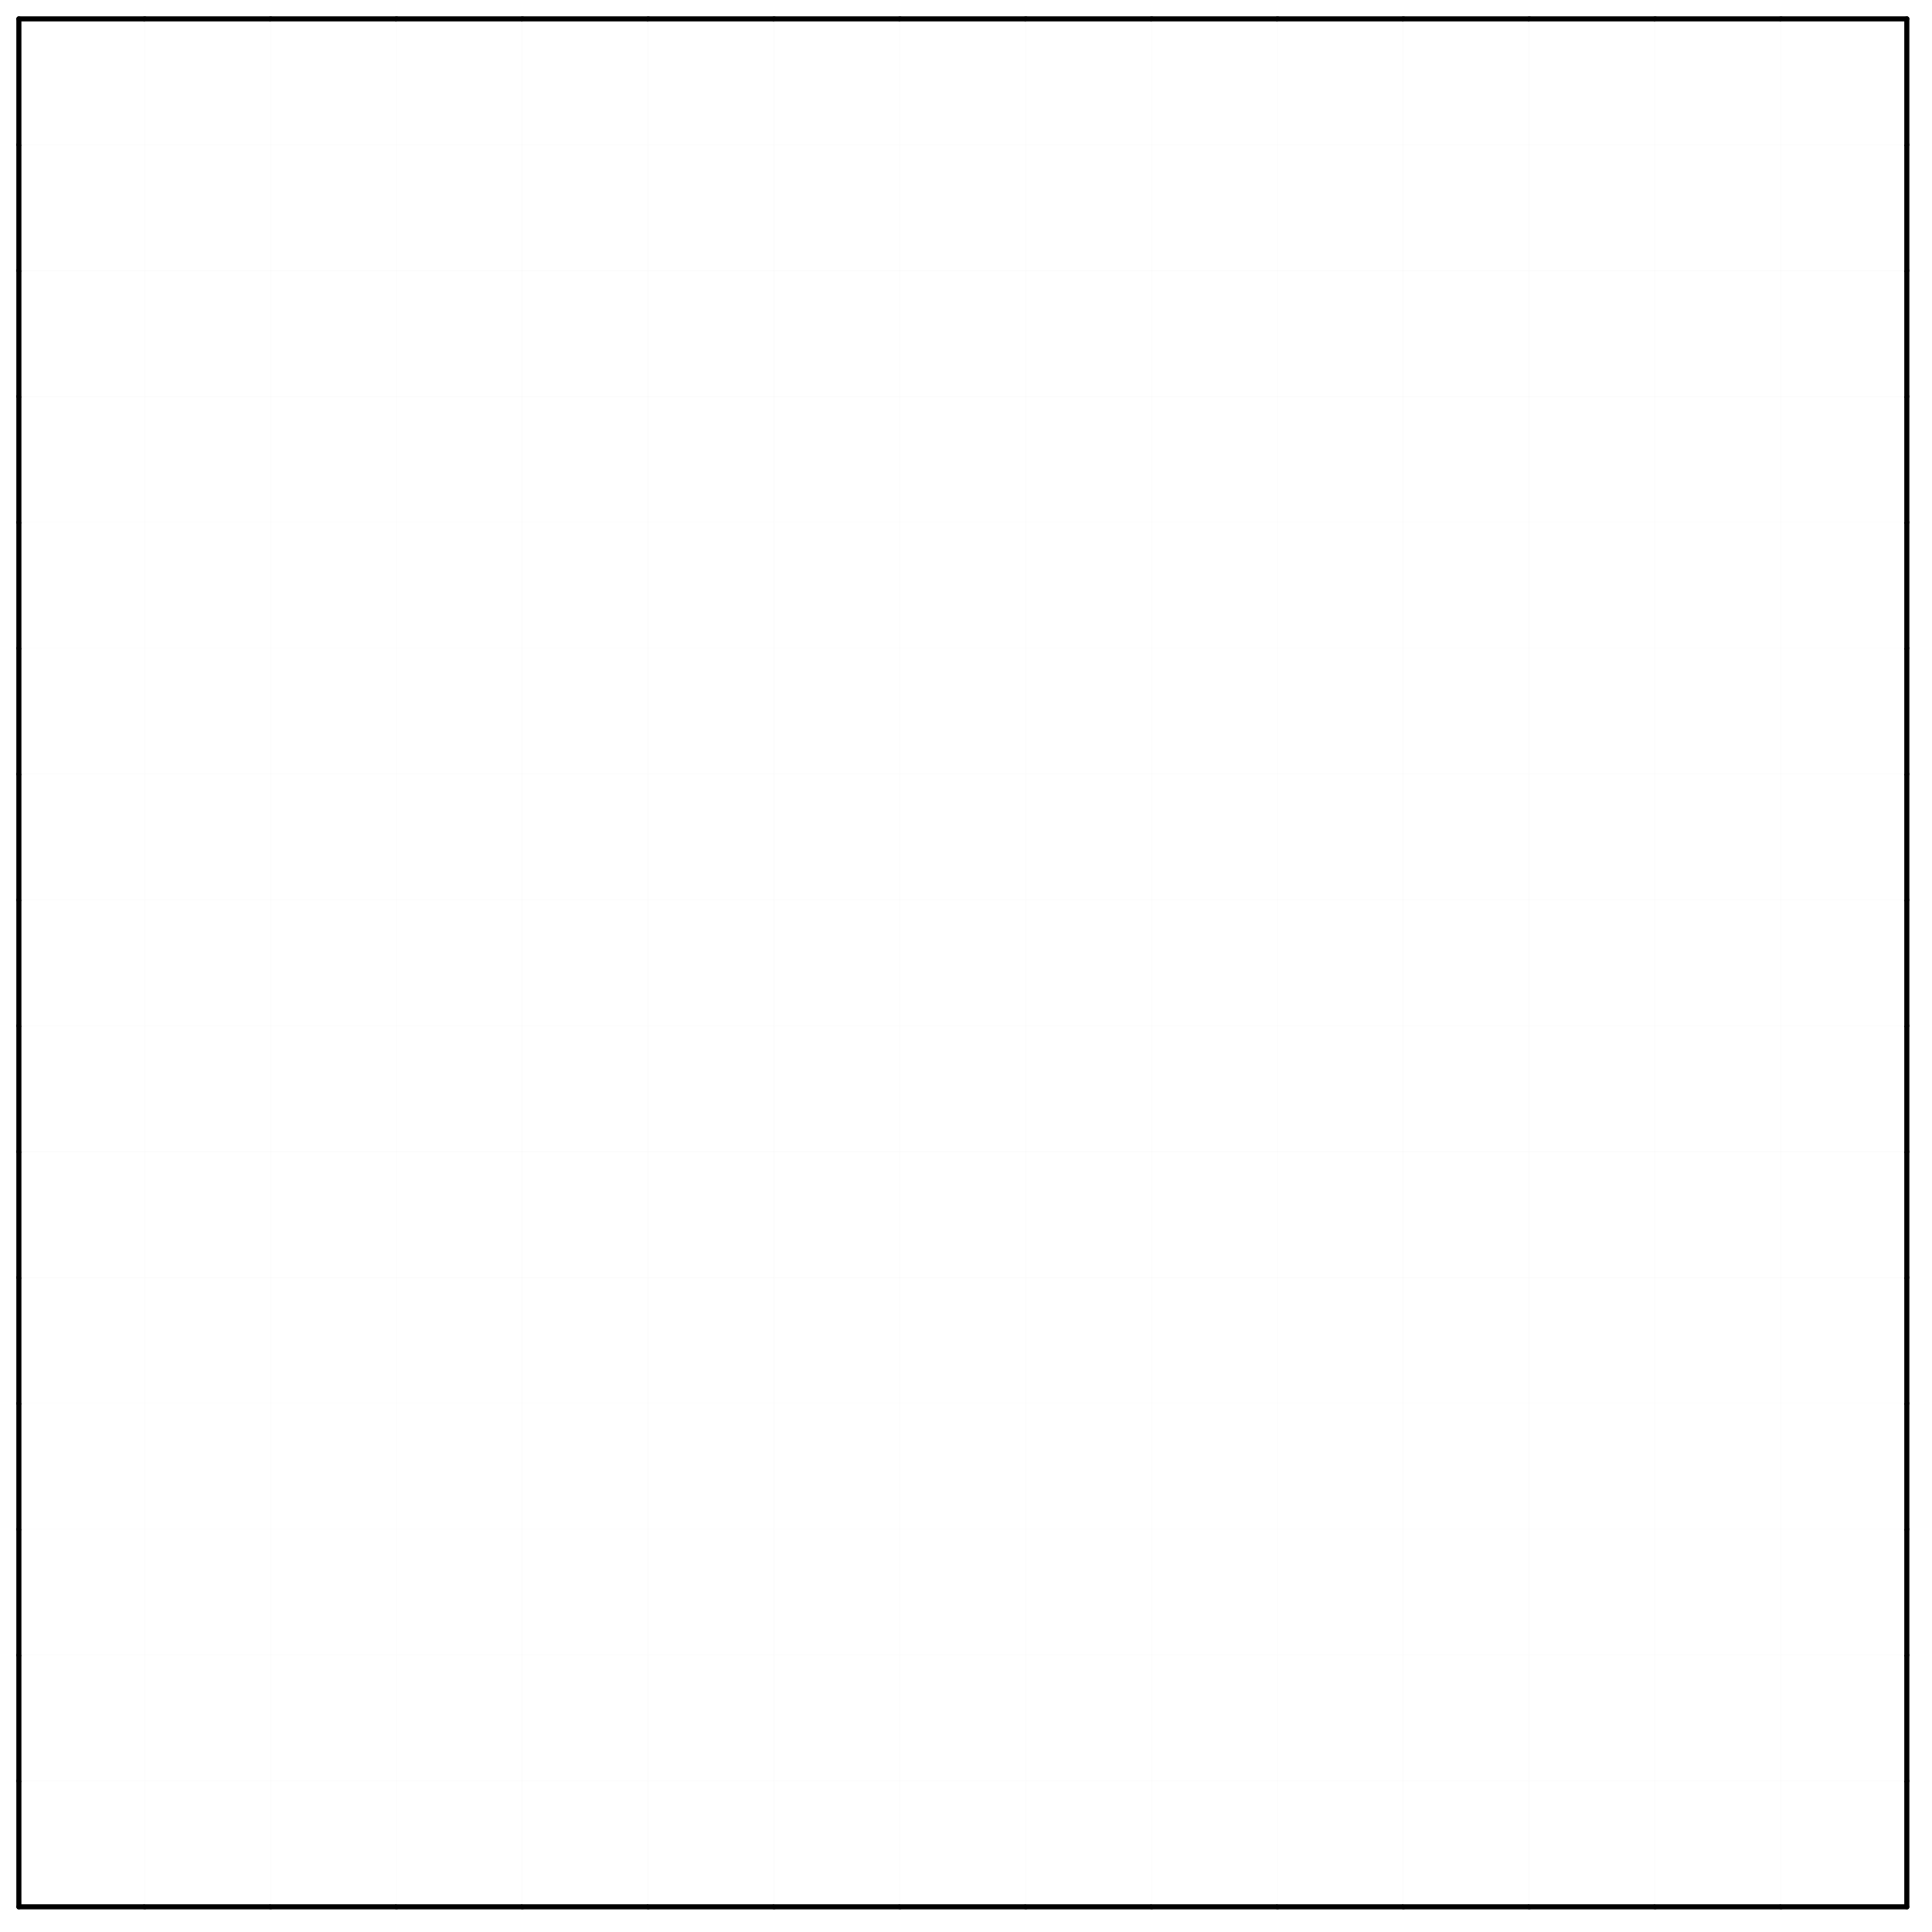 <svg version="1.1"
 xmlns="http://www.w3.org/2000/svg"
 xmlns:xlink="http://www.w3.org/1999/xlink" 
 width="307px" height="307px"
>

<!-- args used: -white -A 15 15 1:0 0 0 0 0 0 0 0 0 0 0 0 0 0 0 0 0 0 0 0 0 0 0 0 0 0 0 0 0 0 0 0 0 0 0 0 0 0 0 0 0 0 0 0 0 0 0 0 0 0 0 0 0 0 0 0 0 0 0 0 0 0 0 0 0 0 0 0 0 0 0 0 0 0 0 0 0 0 0 0 0 0 0 0 0 0 0 0 0 0 0 0 0 0 0 0 0 0 0 0 0 0 0 0 0 0 0 0 0 0 0 0 0 0 0 0 0 0 0 0 0 0 0 0 0 0 0 0 0 0 0 0 0 0 0 0 0 0 0 0 0 0 0 0 0 0 0 0 0 0 0 0 0 0 0 0 0 0 0 0 0 0 0 0 0 0 0 0 0 0 0 0 0 0 0 0 0 0 0 0 0 0 0 0 0 0 0 0 0 0 0 0 0 0 0 0 0 0 0 0 0 0 0 0 0 0 0 0 0 0 0 0 0 0 0 0 0 0 0 0 0 0 0 0 0  -->
<!--

Box for not set puzzle

-->
<symbol id="9e879339-5a90-4e1b-953c-a361be84af98box_-2">
<path d="M21 1 L1 1 L1 21 L21 21 Z" stroke="gray" stroke-width=".008"  fill-opacity="0" />
</symbol>
<!--

thicker border lines for Box

-->
<symbol id="9e879339-5a90-4e1b-953c-a361be84af98line_1">	<line x1="21" y1="1" x2="21" y2="1" style="stroke-linecap:round;stroke:black;stroke-width:.8" />	</symbol>
<symbol id="9e879339-5a90-4e1b-953c-a361be84af98line_2">	<line x1="21" y1="1" x2="21" y2="21" style="stroke-linecap:round;stroke:black;stroke-width:.8" />	</symbol>
<symbol id="9e879339-5a90-4e1b-953c-a361be84af98line_3">	<line x1="21" y1="21" x2="21" y2="21" style="stroke-linecap:round;stroke:black;stroke-width:.8" />	</symbol>
<symbol id="9e879339-5a90-4e1b-953c-a361be84af98line_4">	<line x1="21" y1="21" x2="21" y2="1" style="stroke-linecap:round;stroke:black;stroke-width:.8" />	</symbol>
<symbol id="9e879339-5a90-4e1b-953c-a361be84af98line_5">	<line x1="21" y1="1" x2="1" y2="1" style="stroke-linecap:round;stroke:black;stroke-width:.8" />	</symbol>
<symbol id="9e879339-5a90-4e1b-953c-a361be84af98line_6">	<line x1="1" y1="1" x2="1" y2="21" style="stroke-linecap:round;stroke:black;stroke-width:.8" />	</symbol>
<symbol id="9e879339-5a90-4e1b-953c-a361be84af98line_7">	<line x1="1" y1="21" x2="21" y2="21" style="stroke-linecap:round;stroke:black;stroke-width:.8" />	</symbol>
<symbol id="9e879339-5a90-4e1b-953c-a361be84af98line_8">	<line x1="1" y1="1" x2="1" y2="1" style="stroke-linecap:round;stroke:black;stroke-width:.8" />	</symbol>
<symbol id="9e879339-5a90-4e1b-953c-a361be84af98line_9">	<line x1="1" y1="1" x2="21" y2="1" style="stroke-linecap:round;stroke:black;stroke-width:.8" />	</symbol>
<!--

real box definition

-->
<!--

Box_0 2 definitions

-->
<symbol id="9e879339-5a90-4e1b-953c-a361be84af98box_0">
<path d="M21 1 L1 1 L1 21 L21 21 Z" style="fill:#FFFFFF;stroke-width:.008;stroke:lightgray" />
</symbol>


<g transform="scale(1.0) translate(2,2) " >

<use x="0" y="280" xlink:href="#origin" />
<!--

now we use the box and set it to xy position
we start to paint with boxes with y==0 first!
we define animation for a puzzle, based on puzzleNbr!

-->
<use x="0" y="280" xlink:href="#9e879339-5a90-4e1b-953c-a361be84af98box_0" />
<use x="0" y="280" xlink:href="#9e879339-5a90-4e1b-953c-a361be84af98line_6" />
<use x="0" y="280" xlink:href="#9e879339-5a90-4e1b-953c-a361be84af98line_7" />
<use x="20" y="280" xlink:href="#9e879339-5a90-4e1b-953c-a361be84af98box_0" />
<use x="20" y="280" xlink:href="#9e879339-5a90-4e1b-953c-a361be84af98line_7" />
<use x="40" y="280" xlink:href="#9e879339-5a90-4e1b-953c-a361be84af98box_0" />
<use x="40" y="280" xlink:href="#9e879339-5a90-4e1b-953c-a361be84af98line_7" />
<use x="60" y="280" xlink:href="#9e879339-5a90-4e1b-953c-a361be84af98box_0" />
<use x="60" y="280" xlink:href="#9e879339-5a90-4e1b-953c-a361be84af98line_7" />
<use x="80" y="280" xlink:href="#9e879339-5a90-4e1b-953c-a361be84af98box_0" />
<use x="80" y="280" xlink:href="#9e879339-5a90-4e1b-953c-a361be84af98line_7" />
<use x="100" y="280" xlink:href="#9e879339-5a90-4e1b-953c-a361be84af98box_0" />
<use x="100" y="280" xlink:href="#9e879339-5a90-4e1b-953c-a361be84af98line_7" />
<use x="120" y="280" xlink:href="#9e879339-5a90-4e1b-953c-a361be84af98box_0" />
<use x="120" y="280" xlink:href="#9e879339-5a90-4e1b-953c-a361be84af98line_7" />
<use x="140" y="280" xlink:href="#9e879339-5a90-4e1b-953c-a361be84af98box_0" />
<use x="140" y="280" xlink:href="#9e879339-5a90-4e1b-953c-a361be84af98line_7" />
<use x="160" y="280" xlink:href="#9e879339-5a90-4e1b-953c-a361be84af98box_0" />
<use x="160" y="280" xlink:href="#9e879339-5a90-4e1b-953c-a361be84af98line_7" />
<use x="180" y="280" xlink:href="#9e879339-5a90-4e1b-953c-a361be84af98box_0" />
<use x="180" y="280" xlink:href="#9e879339-5a90-4e1b-953c-a361be84af98line_7" />
<use x="200" y="280" xlink:href="#9e879339-5a90-4e1b-953c-a361be84af98box_0" />
<use x="200" y="280" xlink:href="#9e879339-5a90-4e1b-953c-a361be84af98line_7" />
<use x="220" y="280" xlink:href="#9e879339-5a90-4e1b-953c-a361be84af98box_0" />
<use x="220" y="280" xlink:href="#9e879339-5a90-4e1b-953c-a361be84af98line_7" />
<use x="240" y="280" xlink:href="#9e879339-5a90-4e1b-953c-a361be84af98box_0" />
<use x="240" y="280" xlink:href="#9e879339-5a90-4e1b-953c-a361be84af98line_7" />
<use x="260" y="280" xlink:href="#9e879339-5a90-4e1b-953c-a361be84af98box_0" />
<use x="260" y="280" xlink:href="#9e879339-5a90-4e1b-953c-a361be84af98line_7" />
<use x="280" y="280" xlink:href="#9e879339-5a90-4e1b-953c-a361be84af98box_0" />
<use x="280" y="280" xlink:href="#9e879339-5a90-4e1b-953c-a361be84af98line_4" />
<use x="280" y="280" xlink:href="#9e879339-5a90-4e1b-953c-a361be84af98line_7" />
<use x="0" y="260" xlink:href="#9e879339-5a90-4e1b-953c-a361be84af98box_0" />
<use x="0" y="260" xlink:href="#9e879339-5a90-4e1b-953c-a361be84af98line_6" />
<use x="20" y="260" xlink:href="#9e879339-5a90-4e1b-953c-a361be84af98box_0" />
<use x="40" y="260" xlink:href="#9e879339-5a90-4e1b-953c-a361be84af98box_0" />
<use x="60" y="260" xlink:href="#9e879339-5a90-4e1b-953c-a361be84af98box_0" />
<use x="80" y="260" xlink:href="#9e879339-5a90-4e1b-953c-a361be84af98box_0" />
<use x="100" y="260" xlink:href="#9e879339-5a90-4e1b-953c-a361be84af98box_0" />
<use x="120" y="260" xlink:href="#9e879339-5a90-4e1b-953c-a361be84af98box_0" />
<use x="140" y="260" xlink:href="#9e879339-5a90-4e1b-953c-a361be84af98box_0" />
<use x="160" y="260" xlink:href="#9e879339-5a90-4e1b-953c-a361be84af98box_0" />
<use x="180" y="260" xlink:href="#9e879339-5a90-4e1b-953c-a361be84af98box_0" />
<use x="200" y="260" xlink:href="#9e879339-5a90-4e1b-953c-a361be84af98box_0" />
<use x="220" y="260" xlink:href="#9e879339-5a90-4e1b-953c-a361be84af98box_0" />
<use x="240" y="260" xlink:href="#9e879339-5a90-4e1b-953c-a361be84af98box_0" />
<use x="260" y="260" xlink:href="#9e879339-5a90-4e1b-953c-a361be84af98box_0" />
<use x="280" y="260" xlink:href="#9e879339-5a90-4e1b-953c-a361be84af98box_0" />
<use x="280" y="260" xlink:href="#9e879339-5a90-4e1b-953c-a361be84af98line_4" />
<use x="0" y="240" xlink:href="#9e879339-5a90-4e1b-953c-a361be84af98box_0" />
<use x="0" y="240" xlink:href="#9e879339-5a90-4e1b-953c-a361be84af98line_6" />
<use x="20" y="240" xlink:href="#9e879339-5a90-4e1b-953c-a361be84af98box_0" />
<use x="40" y="240" xlink:href="#9e879339-5a90-4e1b-953c-a361be84af98box_0" />
<use x="60" y="240" xlink:href="#9e879339-5a90-4e1b-953c-a361be84af98box_0" />
<use x="80" y="240" xlink:href="#9e879339-5a90-4e1b-953c-a361be84af98box_0" />
<use x="100" y="240" xlink:href="#9e879339-5a90-4e1b-953c-a361be84af98box_0" />
<use x="120" y="240" xlink:href="#9e879339-5a90-4e1b-953c-a361be84af98box_0" />
<use x="140" y="240" xlink:href="#9e879339-5a90-4e1b-953c-a361be84af98box_0" />
<use x="160" y="240" xlink:href="#9e879339-5a90-4e1b-953c-a361be84af98box_0" />
<use x="180" y="240" xlink:href="#9e879339-5a90-4e1b-953c-a361be84af98box_0" />
<use x="200" y="240" xlink:href="#9e879339-5a90-4e1b-953c-a361be84af98box_0" />
<use x="220" y="240" xlink:href="#9e879339-5a90-4e1b-953c-a361be84af98box_0" />
<use x="240" y="240" xlink:href="#9e879339-5a90-4e1b-953c-a361be84af98box_0" />
<use x="260" y="240" xlink:href="#9e879339-5a90-4e1b-953c-a361be84af98box_0" />
<use x="280" y="240" xlink:href="#9e879339-5a90-4e1b-953c-a361be84af98box_0" />
<use x="280" y="240" xlink:href="#9e879339-5a90-4e1b-953c-a361be84af98line_4" />
<use x="0" y="220" xlink:href="#9e879339-5a90-4e1b-953c-a361be84af98box_0" />
<use x="0" y="220" xlink:href="#9e879339-5a90-4e1b-953c-a361be84af98line_6" />
<use x="20" y="220" xlink:href="#9e879339-5a90-4e1b-953c-a361be84af98box_0" />
<use x="40" y="220" xlink:href="#9e879339-5a90-4e1b-953c-a361be84af98box_0" />
<use x="60" y="220" xlink:href="#9e879339-5a90-4e1b-953c-a361be84af98box_0" />
<use x="80" y="220" xlink:href="#9e879339-5a90-4e1b-953c-a361be84af98box_0" />
<use x="100" y="220" xlink:href="#9e879339-5a90-4e1b-953c-a361be84af98box_0" />
<use x="120" y="220" xlink:href="#9e879339-5a90-4e1b-953c-a361be84af98box_0" />
<use x="140" y="220" xlink:href="#9e879339-5a90-4e1b-953c-a361be84af98box_0" />
<use x="160" y="220" xlink:href="#9e879339-5a90-4e1b-953c-a361be84af98box_0" />
<use x="180" y="220" xlink:href="#9e879339-5a90-4e1b-953c-a361be84af98box_0" />
<use x="200" y="220" xlink:href="#9e879339-5a90-4e1b-953c-a361be84af98box_0" />
<use x="220" y="220" xlink:href="#9e879339-5a90-4e1b-953c-a361be84af98box_0" />
<use x="240" y="220" xlink:href="#9e879339-5a90-4e1b-953c-a361be84af98box_0" />
<use x="260" y="220" xlink:href="#9e879339-5a90-4e1b-953c-a361be84af98box_0" />
<use x="280" y="220" xlink:href="#9e879339-5a90-4e1b-953c-a361be84af98box_0" />
<use x="280" y="220" xlink:href="#9e879339-5a90-4e1b-953c-a361be84af98line_4" />
<use x="0" y="200" xlink:href="#9e879339-5a90-4e1b-953c-a361be84af98box_0" />
<use x="0" y="200" xlink:href="#9e879339-5a90-4e1b-953c-a361be84af98line_6" />
<use x="20" y="200" xlink:href="#9e879339-5a90-4e1b-953c-a361be84af98box_0" />
<use x="40" y="200" xlink:href="#9e879339-5a90-4e1b-953c-a361be84af98box_0" />
<use x="60" y="200" xlink:href="#9e879339-5a90-4e1b-953c-a361be84af98box_0" />
<use x="80" y="200" xlink:href="#9e879339-5a90-4e1b-953c-a361be84af98box_0" />
<use x="100" y="200" xlink:href="#9e879339-5a90-4e1b-953c-a361be84af98box_0" />
<use x="120" y="200" xlink:href="#9e879339-5a90-4e1b-953c-a361be84af98box_0" />
<use x="140" y="200" xlink:href="#9e879339-5a90-4e1b-953c-a361be84af98box_0" />
<use x="160" y="200" xlink:href="#9e879339-5a90-4e1b-953c-a361be84af98box_0" />
<use x="180" y="200" xlink:href="#9e879339-5a90-4e1b-953c-a361be84af98box_0" />
<use x="200" y="200" xlink:href="#9e879339-5a90-4e1b-953c-a361be84af98box_0" />
<use x="220" y="200" xlink:href="#9e879339-5a90-4e1b-953c-a361be84af98box_0" />
<use x="240" y="200" xlink:href="#9e879339-5a90-4e1b-953c-a361be84af98box_0" />
<use x="260" y="200" xlink:href="#9e879339-5a90-4e1b-953c-a361be84af98box_0" />
<use x="280" y="200" xlink:href="#9e879339-5a90-4e1b-953c-a361be84af98box_0" />
<use x="280" y="200" xlink:href="#9e879339-5a90-4e1b-953c-a361be84af98line_4" />
<use x="0" y="180" xlink:href="#9e879339-5a90-4e1b-953c-a361be84af98box_0" />
<use x="0" y="180" xlink:href="#9e879339-5a90-4e1b-953c-a361be84af98line_6" />
<use x="20" y="180" xlink:href="#9e879339-5a90-4e1b-953c-a361be84af98box_0" />
<use x="40" y="180" xlink:href="#9e879339-5a90-4e1b-953c-a361be84af98box_0" />
<use x="60" y="180" xlink:href="#9e879339-5a90-4e1b-953c-a361be84af98box_0" />
<use x="80" y="180" xlink:href="#9e879339-5a90-4e1b-953c-a361be84af98box_0" />
<use x="100" y="180" xlink:href="#9e879339-5a90-4e1b-953c-a361be84af98box_0" />
<use x="120" y="180" xlink:href="#9e879339-5a90-4e1b-953c-a361be84af98box_0" />
<use x="140" y="180" xlink:href="#9e879339-5a90-4e1b-953c-a361be84af98box_0" />
<use x="160" y="180" xlink:href="#9e879339-5a90-4e1b-953c-a361be84af98box_0" />
<use x="180" y="180" xlink:href="#9e879339-5a90-4e1b-953c-a361be84af98box_0" />
<use x="200" y="180" xlink:href="#9e879339-5a90-4e1b-953c-a361be84af98box_0" />
<use x="220" y="180" xlink:href="#9e879339-5a90-4e1b-953c-a361be84af98box_0" />
<use x="240" y="180" xlink:href="#9e879339-5a90-4e1b-953c-a361be84af98box_0" />
<use x="260" y="180" xlink:href="#9e879339-5a90-4e1b-953c-a361be84af98box_0" />
<use x="280" y="180" xlink:href="#9e879339-5a90-4e1b-953c-a361be84af98box_0" />
<use x="280" y="180" xlink:href="#9e879339-5a90-4e1b-953c-a361be84af98line_4" />
<use x="0" y="160" xlink:href="#9e879339-5a90-4e1b-953c-a361be84af98box_0" />
<use x="0" y="160" xlink:href="#9e879339-5a90-4e1b-953c-a361be84af98line_6" />
<use x="20" y="160" xlink:href="#9e879339-5a90-4e1b-953c-a361be84af98box_0" />
<use x="40" y="160" xlink:href="#9e879339-5a90-4e1b-953c-a361be84af98box_0" />
<use x="60" y="160" xlink:href="#9e879339-5a90-4e1b-953c-a361be84af98box_0" />
<use x="80" y="160" xlink:href="#9e879339-5a90-4e1b-953c-a361be84af98box_0" />
<use x="100" y="160" xlink:href="#9e879339-5a90-4e1b-953c-a361be84af98box_0" />
<use x="120" y="160" xlink:href="#9e879339-5a90-4e1b-953c-a361be84af98box_0" />
<use x="140" y="160" xlink:href="#9e879339-5a90-4e1b-953c-a361be84af98box_0" />
<use x="160" y="160" xlink:href="#9e879339-5a90-4e1b-953c-a361be84af98box_0" />
<use x="180" y="160" xlink:href="#9e879339-5a90-4e1b-953c-a361be84af98box_0" />
<use x="200" y="160" xlink:href="#9e879339-5a90-4e1b-953c-a361be84af98box_0" />
<use x="220" y="160" xlink:href="#9e879339-5a90-4e1b-953c-a361be84af98box_0" />
<use x="240" y="160" xlink:href="#9e879339-5a90-4e1b-953c-a361be84af98box_0" />
<use x="260" y="160" xlink:href="#9e879339-5a90-4e1b-953c-a361be84af98box_0" />
<use x="280" y="160" xlink:href="#9e879339-5a90-4e1b-953c-a361be84af98box_0" />
<use x="280" y="160" xlink:href="#9e879339-5a90-4e1b-953c-a361be84af98line_4" />
<use x="0" y="140" xlink:href="#9e879339-5a90-4e1b-953c-a361be84af98box_0" />
<use x="0" y="140" xlink:href="#9e879339-5a90-4e1b-953c-a361be84af98line_6" />
<use x="20" y="140" xlink:href="#9e879339-5a90-4e1b-953c-a361be84af98box_0" />
<use x="40" y="140" xlink:href="#9e879339-5a90-4e1b-953c-a361be84af98box_0" />
<use x="60" y="140" xlink:href="#9e879339-5a90-4e1b-953c-a361be84af98box_0" />
<use x="80" y="140" xlink:href="#9e879339-5a90-4e1b-953c-a361be84af98box_0" />
<use x="100" y="140" xlink:href="#9e879339-5a90-4e1b-953c-a361be84af98box_0" />
<use x="120" y="140" xlink:href="#9e879339-5a90-4e1b-953c-a361be84af98box_0" />
<use x="140" y="140" xlink:href="#9e879339-5a90-4e1b-953c-a361be84af98box_0" />
<use x="160" y="140" xlink:href="#9e879339-5a90-4e1b-953c-a361be84af98box_0" />
<use x="180" y="140" xlink:href="#9e879339-5a90-4e1b-953c-a361be84af98box_0" />
<use x="200" y="140" xlink:href="#9e879339-5a90-4e1b-953c-a361be84af98box_0" />
<use x="220" y="140" xlink:href="#9e879339-5a90-4e1b-953c-a361be84af98box_0" />
<use x="240" y="140" xlink:href="#9e879339-5a90-4e1b-953c-a361be84af98box_0" />
<use x="260" y="140" xlink:href="#9e879339-5a90-4e1b-953c-a361be84af98box_0" />
<use x="280" y="140" xlink:href="#9e879339-5a90-4e1b-953c-a361be84af98box_0" />
<use x="280" y="140" xlink:href="#9e879339-5a90-4e1b-953c-a361be84af98line_4" />
<use x="0" y="120" xlink:href="#9e879339-5a90-4e1b-953c-a361be84af98box_0" />
<use x="0" y="120" xlink:href="#9e879339-5a90-4e1b-953c-a361be84af98line_6" />
<use x="20" y="120" xlink:href="#9e879339-5a90-4e1b-953c-a361be84af98box_0" />
<use x="40" y="120" xlink:href="#9e879339-5a90-4e1b-953c-a361be84af98box_0" />
<use x="60" y="120" xlink:href="#9e879339-5a90-4e1b-953c-a361be84af98box_0" />
<use x="80" y="120" xlink:href="#9e879339-5a90-4e1b-953c-a361be84af98box_0" />
<use x="100" y="120" xlink:href="#9e879339-5a90-4e1b-953c-a361be84af98box_0" />
<use x="120" y="120" xlink:href="#9e879339-5a90-4e1b-953c-a361be84af98box_0" />
<use x="140" y="120" xlink:href="#9e879339-5a90-4e1b-953c-a361be84af98box_0" />
<use x="160" y="120" xlink:href="#9e879339-5a90-4e1b-953c-a361be84af98box_0" />
<use x="180" y="120" xlink:href="#9e879339-5a90-4e1b-953c-a361be84af98box_0" />
<use x="200" y="120" xlink:href="#9e879339-5a90-4e1b-953c-a361be84af98box_0" />
<use x="220" y="120" xlink:href="#9e879339-5a90-4e1b-953c-a361be84af98box_0" />
<use x="240" y="120" xlink:href="#9e879339-5a90-4e1b-953c-a361be84af98box_0" />
<use x="260" y="120" xlink:href="#9e879339-5a90-4e1b-953c-a361be84af98box_0" />
<use x="280" y="120" xlink:href="#9e879339-5a90-4e1b-953c-a361be84af98box_0" />
<use x="280" y="120" xlink:href="#9e879339-5a90-4e1b-953c-a361be84af98line_4" />
<use x="0" y="100" xlink:href="#9e879339-5a90-4e1b-953c-a361be84af98box_0" />
<use x="0" y="100" xlink:href="#9e879339-5a90-4e1b-953c-a361be84af98line_6" />
<use x="20" y="100" xlink:href="#9e879339-5a90-4e1b-953c-a361be84af98box_0" />
<use x="40" y="100" xlink:href="#9e879339-5a90-4e1b-953c-a361be84af98box_0" />
<use x="60" y="100" xlink:href="#9e879339-5a90-4e1b-953c-a361be84af98box_0" />
<use x="80" y="100" xlink:href="#9e879339-5a90-4e1b-953c-a361be84af98box_0" />
<use x="100" y="100" xlink:href="#9e879339-5a90-4e1b-953c-a361be84af98box_0" />
<use x="120" y="100" xlink:href="#9e879339-5a90-4e1b-953c-a361be84af98box_0" />
<use x="140" y="100" xlink:href="#9e879339-5a90-4e1b-953c-a361be84af98box_0" />
<use x="160" y="100" xlink:href="#9e879339-5a90-4e1b-953c-a361be84af98box_0" />
<use x="180" y="100" xlink:href="#9e879339-5a90-4e1b-953c-a361be84af98box_0" />
<use x="200" y="100" xlink:href="#9e879339-5a90-4e1b-953c-a361be84af98box_0" />
<use x="220" y="100" xlink:href="#9e879339-5a90-4e1b-953c-a361be84af98box_0" />
<use x="240" y="100" xlink:href="#9e879339-5a90-4e1b-953c-a361be84af98box_0" />
<use x="260" y="100" xlink:href="#9e879339-5a90-4e1b-953c-a361be84af98box_0" />
<use x="280" y="100" xlink:href="#9e879339-5a90-4e1b-953c-a361be84af98box_0" />
<use x="280" y="100" xlink:href="#9e879339-5a90-4e1b-953c-a361be84af98line_4" />
<use x="0" y="80" xlink:href="#9e879339-5a90-4e1b-953c-a361be84af98box_0" />
<use x="0" y="80" xlink:href="#9e879339-5a90-4e1b-953c-a361be84af98line_6" />
<use x="20" y="80" xlink:href="#9e879339-5a90-4e1b-953c-a361be84af98box_0" />
<use x="40" y="80" xlink:href="#9e879339-5a90-4e1b-953c-a361be84af98box_0" />
<use x="60" y="80" xlink:href="#9e879339-5a90-4e1b-953c-a361be84af98box_0" />
<use x="80" y="80" xlink:href="#9e879339-5a90-4e1b-953c-a361be84af98box_0" />
<use x="100" y="80" xlink:href="#9e879339-5a90-4e1b-953c-a361be84af98box_0" />
<use x="120" y="80" xlink:href="#9e879339-5a90-4e1b-953c-a361be84af98box_0" />
<use x="140" y="80" xlink:href="#9e879339-5a90-4e1b-953c-a361be84af98box_0" />
<use x="160" y="80" xlink:href="#9e879339-5a90-4e1b-953c-a361be84af98box_0" />
<use x="180" y="80" xlink:href="#9e879339-5a90-4e1b-953c-a361be84af98box_0" />
<use x="200" y="80" xlink:href="#9e879339-5a90-4e1b-953c-a361be84af98box_0" />
<use x="220" y="80" xlink:href="#9e879339-5a90-4e1b-953c-a361be84af98box_0" />
<use x="240" y="80" xlink:href="#9e879339-5a90-4e1b-953c-a361be84af98box_0" />
<use x="260" y="80" xlink:href="#9e879339-5a90-4e1b-953c-a361be84af98box_0" />
<use x="280" y="80" xlink:href="#9e879339-5a90-4e1b-953c-a361be84af98box_0" />
<use x="280" y="80" xlink:href="#9e879339-5a90-4e1b-953c-a361be84af98line_4" />
<use x="0" y="60" xlink:href="#9e879339-5a90-4e1b-953c-a361be84af98box_0" />
<use x="0" y="60" xlink:href="#9e879339-5a90-4e1b-953c-a361be84af98line_6" />
<use x="20" y="60" xlink:href="#9e879339-5a90-4e1b-953c-a361be84af98box_0" />
<use x="40" y="60" xlink:href="#9e879339-5a90-4e1b-953c-a361be84af98box_0" />
<use x="60" y="60" xlink:href="#9e879339-5a90-4e1b-953c-a361be84af98box_0" />
<use x="80" y="60" xlink:href="#9e879339-5a90-4e1b-953c-a361be84af98box_0" />
<use x="100" y="60" xlink:href="#9e879339-5a90-4e1b-953c-a361be84af98box_0" />
<use x="120" y="60" xlink:href="#9e879339-5a90-4e1b-953c-a361be84af98box_0" />
<use x="140" y="60" xlink:href="#9e879339-5a90-4e1b-953c-a361be84af98box_0" />
<use x="160" y="60" xlink:href="#9e879339-5a90-4e1b-953c-a361be84af98box_0" />
<use x="180" y="60" xlink:href="#9e879339-5a90-4e1b-953c-a361be84af98box_0" />
<use x="200" y="60" xlink:href="#9e879339-5a90-4e1b-953c-a361be84af98box_0" />
<use x="220" y="60" xlink:href="#9e879339-5a90-4e1b-953c-a361be84af98box_0" />
<use x="240" y="60" xlink:href="#9e879339-5a90-4e1b-953c-a361be84af98box_0" />
<use x="260" y="60" xlink:href="#9e879339-5a90-4e1b-953c-a361be84af98box_0" />
<use x="280" y="60" xlink:href="#9e879339-5a90-4e1b-953c-a361be84af98box_0" />
<use x="280" y="60" xlink:href="#9e879339-5a90-4e1b-953c-a361be84af98line_4" />
<use x="0" y="40" xlink:href="#9e879339-5a90-4e1b-953c-a361be84af98box_0" />
<use x="0" y="40" xlink:href="#9e879339-5a90-4e1b-953c-a361be84af98line_6" />
<use x="20" y="40" xlink:href="#9e879339-5a90-4e1b-953c-a361be84af98box_0" />
<use x="40" y="40" xlink:href="#9e879339-5a90-4e1b-953c-a361be84af98box_0" />
<use x="60" y="40" xlink:href="#9e879339-5a90-4e1b-953c-a361be84af98box_0" />
<use x="80" y="40" xlink:href="#9e879339-5a90-4e1b-953c-a361be84af98box_0" />
<use x="100" y="40" xlink:href="#9e879339-5a90-4e1b-953c-a361be84af98box_0" />
<use x="120" y="40" xlink:href="#9e879339-5a90-4e1b-953c-a361be84af98box_0" />
<use x="140" y="40" xlink:href="#9e879339-5a90-4e1b-953c-a361be84af98box_0" />
<use x="160" y="40" xlink:href="#9e879339-5a90-4e1b-953c-a361be84af98box_0" />
<use x="180" y="40" xlink:href="#9e879339-5a90-4e1b-953c-a361be84af98box_0" />
<use x="200" y="40" xlink:href="#9e879339-5a90-4e1b-953c-a361be84af98box_0" />
<use x="220" y="40" xlink:href="#9e879339-5a90-4e1b-953c-a361be84af98box_0" />
<use x="240" y="40" xlink:href="#9e879339-5a90-4e1b-953c-a361be84af98box_0" />
<use x="260" y="40" xlink:href="#9e879339-5a90-4e1b-953c-a361be84af98box_0" />
<use x="280" y="40" xlink:href="#9e879339-5a90-4e1b-953c-a361be84af98box_0" />
<use x="280" y="40" xlink:href="#9e879339-5a90-4e1b-953c-a361be84af98line_4" />
<use x="0" y="20" xlink:href="#9e879339-5a90-4e1b-953c-a361be84af98box_0" />
<use x="0" y="20" xlink:href="#9e879339-5a90-4e1b-953c-a361be84af98line_6" />
<use x="20" y="20" xlink:href="#9e879339-5a90-4e1b-953c-a361be84af98box_0" />
<use x="40" y="20" xlink:href="#9e879339-5a90-4e1b-953c-a361be84af98box_0" />
<use x="60" y="20" xlink:href="#9e879339-5a90-4e1b-953c-a361be84af98box_0" />
<use x="80" y="20" xlink:href="#9e879339-5a90-4e1b-953c-a361be84af98box_0" />
<use x="100" y="20" xlink:href="#9e879339-5a90-4e1b-953c-a361be84af98box_0" />
<use x="120" y="20" xlink:href="#9e879339-5a90-4e1b-953c-a361be84af98box_0" />
<use x="140" y="20" xlink:href="#9e879339-5a90-4e1b-953c-a361be84af98box_0" />
<use x="160" y="20" xlink:href="#9e879339-5a90-4e1b-953c-a361be84af98box_0" />
<use x="180" y="20" xlink:href="#9e879339-5a90-4e1b-953c-a361be84af98box_0" />
<use x="200" y="20" xlink:href="#9e879339-5a90-4e1b-953c-a361be84af98box_0" />
<use x="220" y="20" xlink:href="#9e879339-5a90-4e1b-953c-a361be84af98box_0" />
<use x="240" y="20" xlink:href="#9e879339-5a90-4e1b-953c-a361be84af98box_0" />
<use x="260" y="20" xlink:href="#9e879339-5a90-4e1b-953c-a361be84af98box_0" />
<use x="280" y="20" xlink:href="#9e879339-5a90-4e1b-953c-a361be84af98box_0" />
<use x="280" y="20" xlink:href="#9e879339-5a90-4e1b-953c-a361be84af98line_4" />
<use x="0" y="0" xlink:href="#9e879339-5a90-4e1b-953c-a361be84af98box_0" />
<use x="0" y="0" xlink:href="#9e879339-5a90-4e1b-953c-a361be84af98line_5" />
<use x="0" y="0" xlink:href="#9e879339-5a90-4e1b-953c-a361be84af98line_6" />
<use x="20" y="0" xlink:href="#9e879339-5a90-4e1b-953c-a361be84af98box_0" />
<use x="20" y="0" xlink:href="#9e879339-5a90-4e1b-953c-a361be84af98line_5" />
<use x="40" y="0" xlink:href="#9e879339-5a90-4e1b-953c-a361be84af98box_0" />
<use x="40" y="0" xlink:href="#9e879339-5a90-4e1b-953c-a361be84af98line_5" />
<use x="60" y="0" xlink:href="#9e879339-5a90-4e1b-953c-a361be84af98box_0" />
<use x="60" y="0" xlink:href="#9e879339-5a90-4e1b-953c-a361be84af98line_5" />
<use x="80" y="0" xlink:href="#9e879339-5a90-4e1b-953c-a361be84af98box_0" />
<use x="80" y="0" xlink:href="#9e879339-5a90-4e1b-953c-a361be84af98line_5" />
<use x="100" y="0" xlink:href="#9e879339-5a90-4e1b-953c-a361be84af98box_0" />
<use x="100" y="0" xlink:href="#9e879339-5a90-4e1b-953c-a361be84af98line_5" />
<use x="120" y="0" xlink:href="#9e879339-5a90-4e1b-953c-a361be84af98box_0" />
<use x="120" y="0" xlink:href="#9e879339-5a90-4e1b-953c-a361be84af98line_5" />
<use x="140" y="0" xlink:href="#9e879339-5a90-4e1b-953c-a361be84af98box_0" />
<use x="140" y="0" xlink:href="#9e879339-5a90-4e1b-953c-a361be84af98line_5" />
<use x="160" y="0" xlink:href="#9e879339-5a90-4e1b-953c-a361be84af98box_0" />
<use x="160" y="0" xlink:href="#9e879339-5a90-4e1b-953c-a361be84af98line_5" />
<use x="180" y="0" xlink:href="#9e879339-5a90-4e1b-953c-a361be84af98box_0" />
<use x="180" y="0" xlink:href="#9e879339-5a90-4e1b-953c-a361be84af98line_5" />
<use x="200" y="0" xlink:href="#9e879339-5a90-4e1b-953c-a361be84af98box_0" />
<use x="200" y="0" xlink:href="#9e879339-5a90-4e1b-953c-a361be84af98line_5" />
<use x="220" y="0" xlink:href="#9e879339-5a90-4e1b-953c-a361be84af98box_0" />
<use x="220" y="0" xlink:href="#9e879339-5a90-4e1b-953c-a361be84af98line_5" />
<use x="240" y="0" xlink:href="#9e879339-5a90-4e1b-953c-a361be84af98box_0" />
<use x="240" y="0" xlink:href="#9e879339-5a90-4e1b-953c-a361be84af98line_5" />
<use x="260" y="0" xlink:href="#9e879339-5a90-4e1b-953c-a361be84af98box_0" />
<use x="260" y="0" xlink:href="#9e879339-5a90-4e1b-953c-a361be84af98line_5" />
<use x="280" y="0" xlink:href="#9e879339-5a90-4e1b-953c-a361be84af98box_0" />
<use x="280" y="0" xlink:href="#9e879339-5a90-4e1b-953c-a361be84af98line_4" />
<use x="280" y="0" xlink:href="#9e879339-5a90-4e1b-953c-a361be84af98line_5" />

</g>
<g transform="scale(1.0) translate(2,2) " >

</g>
</svg>

